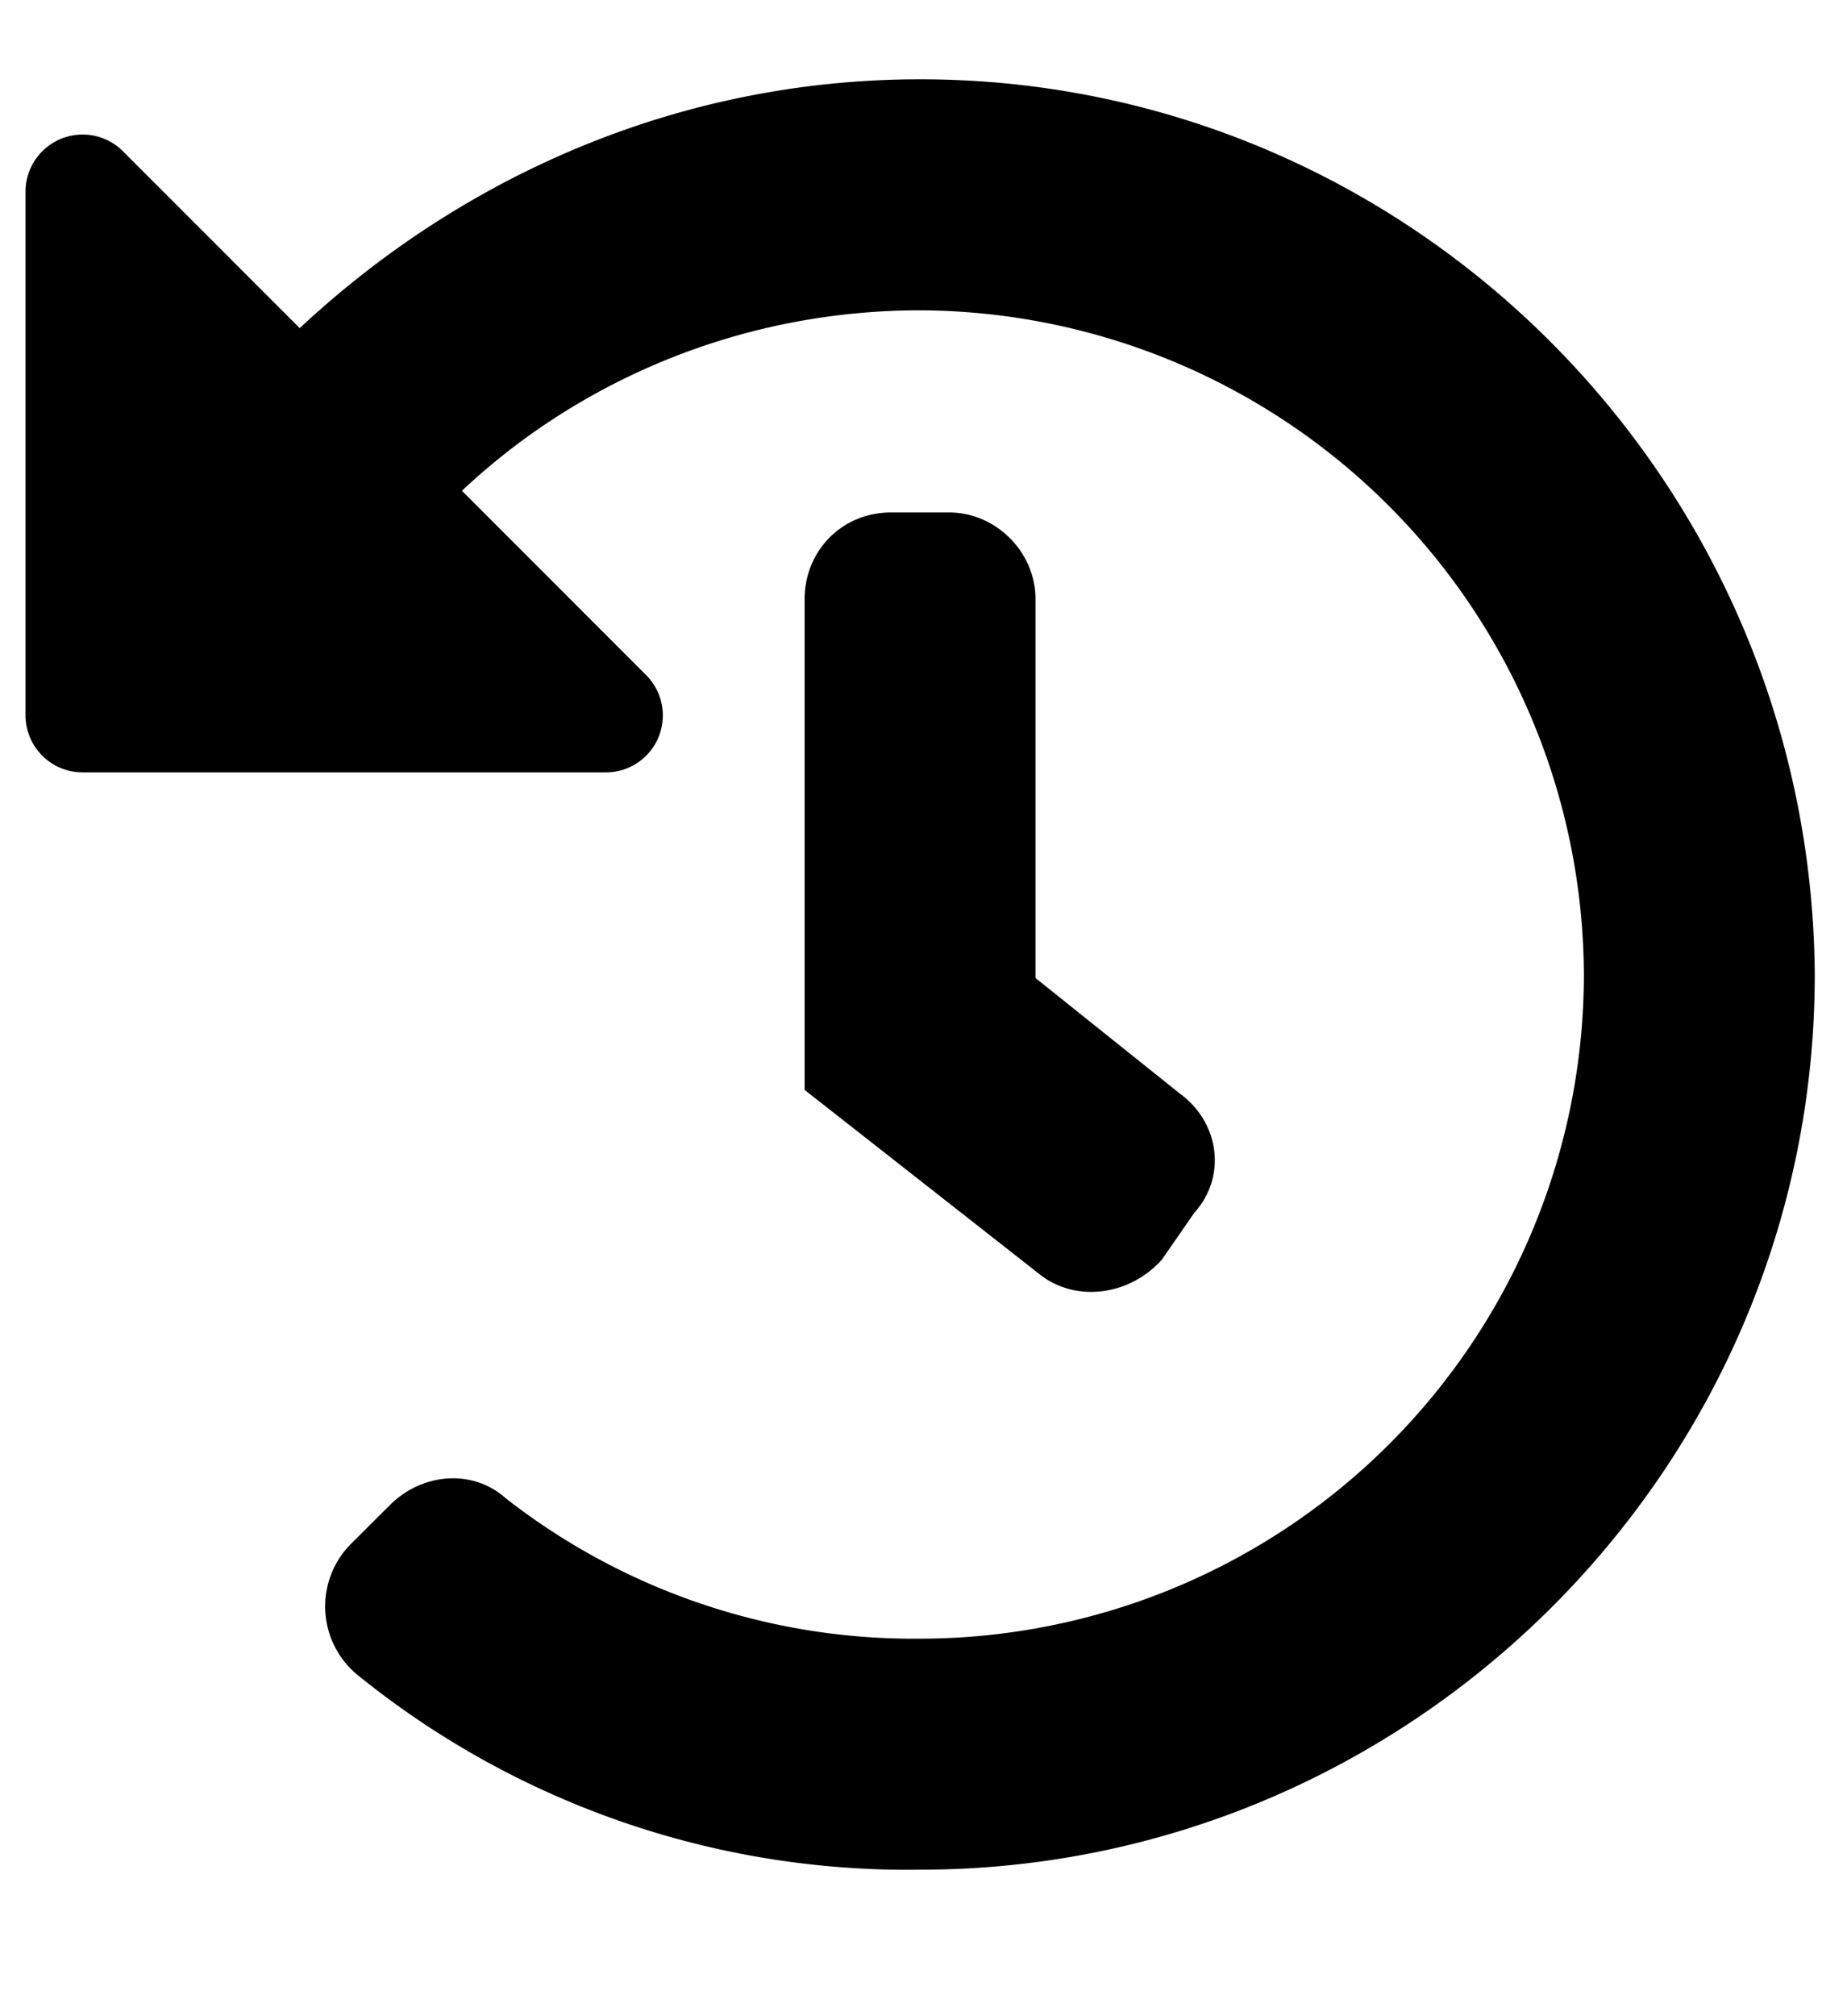 <svg width="11" height="12" fill="none" xmlns="http://www.w3.org/2000/svg"><path d="M10.808 5.8c0 2.943-2.406 5.328-5.328 5.328a5.205 5.205 0 01-3.352-1.16.528.528 0 01-.043-.774l.237-.236c.193-.193.494-.215.687-.043a3.945 3.945 0 002.471.838A3.956 3.956 0 009.433 5.8 3.97 3.97 0 005.48 1.847c-1.053 0-2.02.408-2.729 1.074l1.096 1.096a.339.339 0 01-.236.58H.496a.34.34 0 01-.344-.344V1.138A.34.34 0 01.732.9l1.053 1.053C2.75 1.052 4.04.472 5.48.472c2.922 0 5.307 2.384 5.328 5.328zM6.92 7.497c-.193.215-.515.258-.73.086L4.792 6.487V3.565c0-.279.215-.515.516-.515h.344c.28 0 .515.236.515.515v2.256l.86.688c.236.172.28.494.086.709l-.194.28z" fill="#000"/></svg>